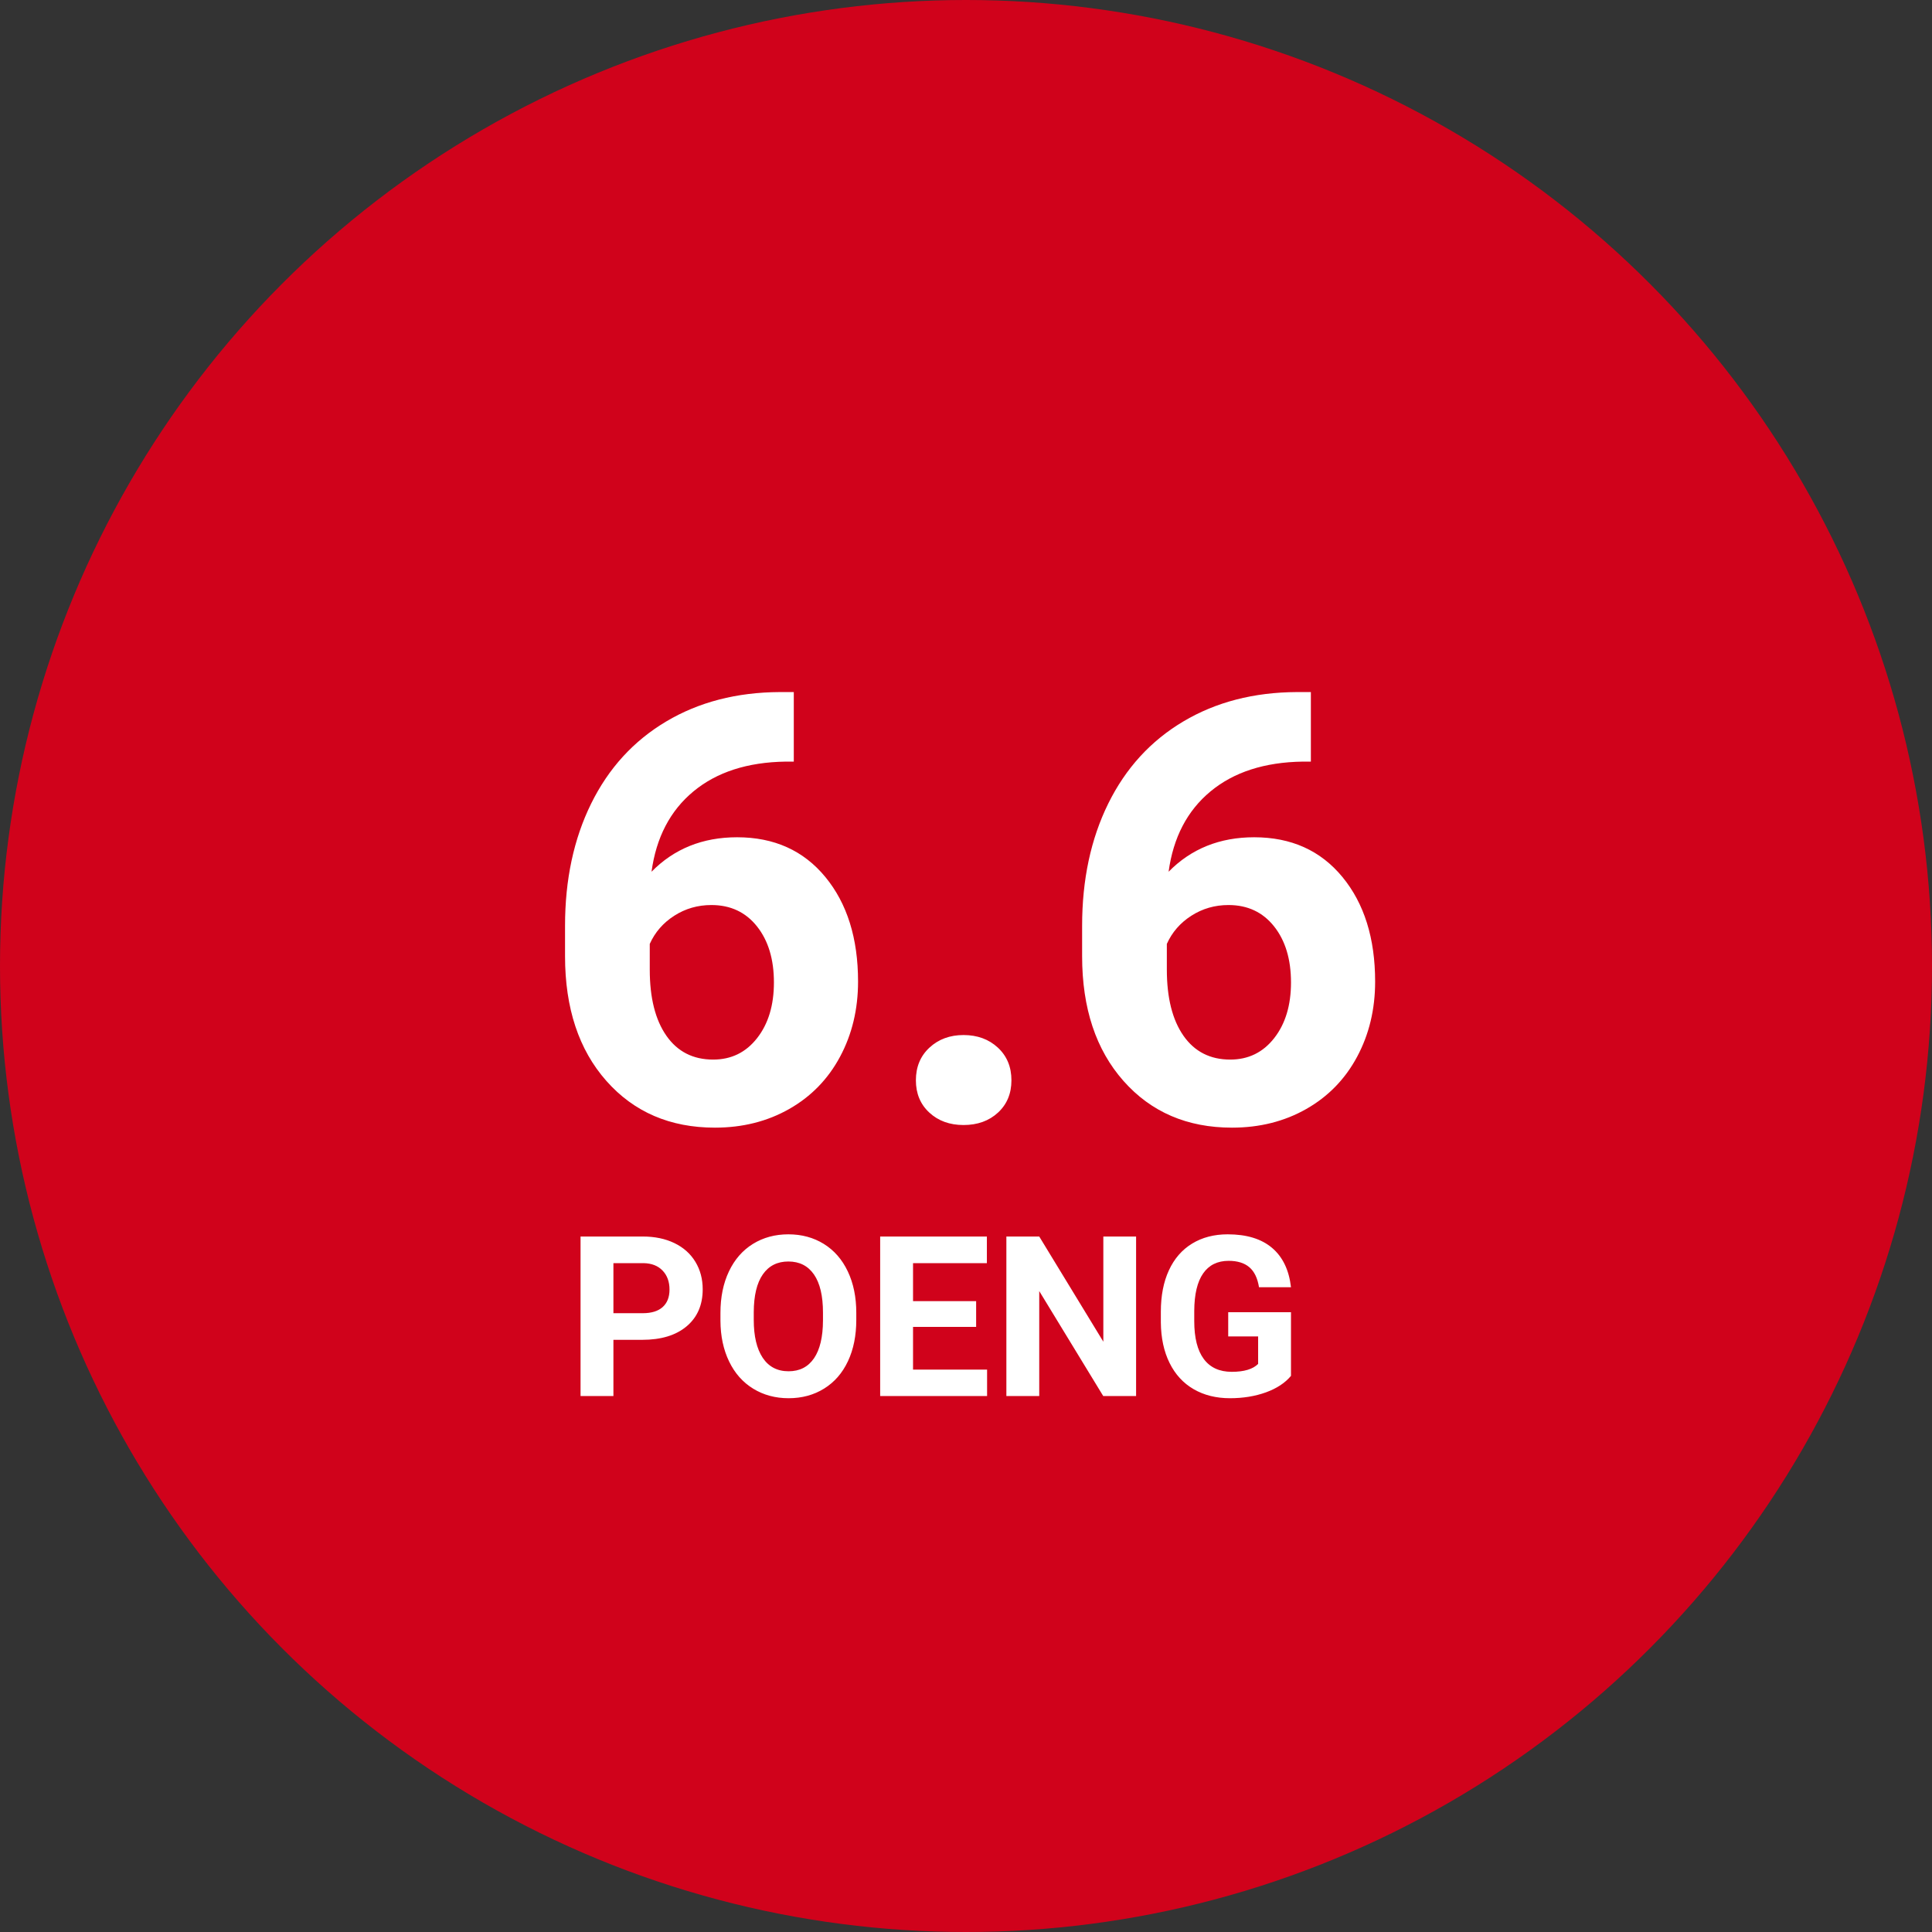 <?xml version="1.0" encoding="UTF-8"?>
<svg width="155px" height="155px" viewBox="0 0 155 155" version="1.1" xmlns="http://www.w3.org/2000/svg" xmlns:xlink="http://www.w3.org/1999/xlink">
    <rect x="0" y="0" width="155" height="155" fill="#333333" stroke="none"/>
    <!-- Generator: Sketch 51.2 (57519) - http://www.bohemiancoding.com/sketch -->
    <title>score_84 copy</title>
    <desc>Created with Sketch.</desc>
    <defs></defs>
    <g id="Symbols" stroke="none" stroke-width="1" fill="none" fill-rule="evenodd">
        <g id="score_66">
            <g id="score_84-copy">
                <g id="score-copy">
                    <g id="oval" fill="#D0021B" fill-rule="nonzero">
                        <circle id="Oval-2" cx="77.5" cy="77.5" r="77.5"></circle>
                    </g>
                    <path d="M63.684,55.523 L63.684,61.102 L63.027,61.102 C59.965,61.148 57.5,61.945 55.633,63.492 C53.766,65.039 52.645,67.187 52.27,69.938 C54.082,68.094 56.371,67.172 59.137,67.172 C62.105,67.172 64.465,68.234 66.215,70.359 C67.965,72.484 68.84,75.281 68.84,78.75 C68.84,80.969 68.359,82.977 67.398,84.773 C66.437,86.57 65.078,87.969 63.32,88.969 C61.562,89.969 59.574,90.469 57.355,90.469 C53.762,90.469 50.859,89.219 48.648,86.719 C46.437,84.219 45.332,80.883 45.332,76.711 L45.332,74.273 C45.332,70.57 46.031,67.301 47.43,64.465 C48.828,61.629 50.836,59.434 53.453,57.879 C56.07,56.324 59.105,55.539 62.559,55.523 L63.684,55.523 Z M57.074,72.609 C55.98,72.609 54.988,72.895 54.098,73.465 C53.207,74.035 52.551,74.789 52.129,75.727 L52.129,77.789 C52.129,80.055 52.574,81.824 53.465,83.098 C54.355,84.371 55.605,85.008 57.215,85.008 C58.668,85.008 59.844,84.434 60.742,83.285 C61.641,82.137 62.09,80.648 62.09,78.82 C62.09,76.961 61.637,75.461 60.73,74.32 C59.824,73.18 58.605,72.609 57.074,72.609 Z M73.48,86.672 C73.48,85.594 73.844,84.719 74.57,84.047 C75.297,83.375 76.207,83.039 77.301,83.039 C78.41,83.039 79.328,83.375 80.055,84.047 C80.781,84.719 81.145,85.594 81.145,86.672 C81.145,87.734 80.785,88.598 80.066,89.262 C79.348,89.926 78.426,90.258 77.301,90.258 C76.191,90.258 75.277,89.926 74.559,89.262 C73.84,88.598 73.48,87.734 73.48,86.672 Z M105.168,55.523 L105.168,61.102 L104.512,61.102 C101.449,61.148 98.984,61.945 97.117,63.492 C95.25,65.039 94.129,67.187 93.754,69.938 C95.566,68.094 97.855,67.172 100.621,67.172 C103.59,67.172 105.949,68.234 107.699,70.359 C109.449,72.484 110.324,75.281 110.324,78.75 C110.324,80.969 109.844,82.977 108.883,84.773 C107.922,86.57 106.563,87.969 104.805,88.969 C103.047,89.969 101.059,90.469 98.84,90.469 C95.246,90.469 92.344,89.219 90.133,86.719 C87.922,84.219 86.816,80.883 86.816,76.711 L86.816,74.273 C86.816,70.57 87.516,67.301 88.914,64.465 C90.313,61.629 92.32,59.434 94.938,57.879 C97.555,56.324 100.59,55.539 104.043,55.523 L105.168,55.523 Z M98.559,72.609 C97.465,72.609 96.473,72.895 95.582,73.465 C94.691,74.035 94.035,74.789 93.613,75.727 L93.613,77.789 C93.613,80.055 94.059,81.824 94.949,83.098 C95.84,84.371 97.09,85.008 98.699,85.008 C100.152,85.008 101.328,84.434 102.227,83.285 C103.125,82.137 103.574,80.648 103.574,78.82 C103.574,76.961 103.121,75.461 102.215,74.32 C101.309,73.18 100.09,72.609 98.559,72.609 Z" id="6.6" fill="#FFFFFF"></path>
                    <path d="M49.213,107.491 L49.213,112 L46.576,112 L46.576,99.203 L51.568,99.203 C52.529,99.203 53.375,99.379 54.104,99.73 C54.833,100.082 55.395,100.582 55.787,101.229 C56.18,101.876 56.376,102.613 56.376,103.439 C56.376,104.693 55.947,105.682 55.088,106.406 C54.23,107.129 53.042,107.491 51.524,107.491 L49.213,107.491 Z M49.213,105.355 L51.568,105.355 C52.266,105.355 52.797,105.191 53.164,104.863 C53.53,104.535 53.713,104.066 53.713,103.457 C53.713,102.83 53.528,102.323 53.159,101.937 C52.79,101.55 52.28,101.351 51.63,101.339 L49.213,101.339 L49.213,105.355 Z M68.698,105.892 C68.698,107.151 68.476,108.256 68.03,109.205 C67.585,110.154 66.948,110.887 66.119,111.402 C65.29,111.918 64.339,112.176 63.267,112.176 C62.206,112.176 61.26,111.921 60.428,111.411 C59.596,110.901 58.951,110.173 58.494,109.227 C58.037,108.281 57.806,107.192 57.8,105.962 L57.8,105.329 C57.8,104.069 58.027,102.96 58.481,102.002 C58.935,101.044 59.577,100.309 60.406,99.796 C61.235,99.284 62.183,99.027 63.249,99.027 C64.315,99.027 65.263,99.284 66.092,99.796 C66.921,100.309 67.563,101.044 68.017,102.002 C68.471,102.96 68.698,104.066 68.698,105.32 L68.698,105.892 Z M66.026,105.312 C66.026,103.97 65.786,102.95 65.306,102.253 C64.825,101.556 64.14,101.207 63.249,101.207 C62.364,101.207 61.682,101.551 61.201,102.24 C60.721,102.928 60.478,103.937 60.472,105.268 L60.472,105.892 C60.472,107.198 60.712,108.212 61.192,108.933 C61.673,109.653 62.364,110.014 63.267,110.014 C64.151,110.014 64.831,109.667 65.306,108.972 C65.78,108.278 66.021,107.266 66.026,105.936 L66.026,105.312 Z M78.313,106.454 L73.251,106.454 L73.251,109.882 L79.192,109.882 L79.192,112 L70.614,112 L70.614,99.203 L79.175,99.203 L79.175,101.339 L73.251,101.339 L73.251,104.389 L78.313,104.389 L78.313,106.454 Z M91.146,112 L88.509,112 L83.376,103.58 L83.376,112 L80.739,112 L80.739,99.203 L83.376,99.203 L88.518,107.641 L88.518,99.203 L91.146,99.203 L91.146,112 Z M103.573,110.383 C103.099,110.951 102.428,111.392 101.561,111.706 C100.693,112.019 99.732,112.176 98.678,112.176 C97.57,112.176 96.599,111.934 95.764,111.451 C94.929,110.967 94.285,110.266 93.831,109.346 C93.376,108.426 93.144,107.345 93.132,106.103 L93.132,105.232 C93.132,103.955 93.347,102.849 93.778,101.915 C94.208,100.98 94.83,100.265 95.641,99.77 C96.453,99.275 97.403,99.027 98.493,99.027 C100.011,99.027 101.197,99.389 102.053,100.113 C102.908,100.836 103.415,101.89 103.573,103.272 L101.007,103.272 C100.89,102.54 100.63,102.004 100.229,101.664 C99.828,101.324 99.275,101.154 98.572,101.154 C97.676,101.154 96.993,101.491 96.524,102.165 C96.056,102.839 95.818,103.841 95.812,105.171 L95.812,105.988 C95.812,107.33 96.067,108.344 96.577,109.029 C97.087,109.715 97.834,110.058 98.818,110.058 C99.809,110.058 100.515,109.847 100.937,109.425 L100.937,107.219 L98.537,107.219 L98.537,105.276 L103.573,105.276 L103.573,110.383 Z" id="POENG" fill="#FFFFFF"></path>
                </g>
            </g>
        </g>
    </g>
</svg>